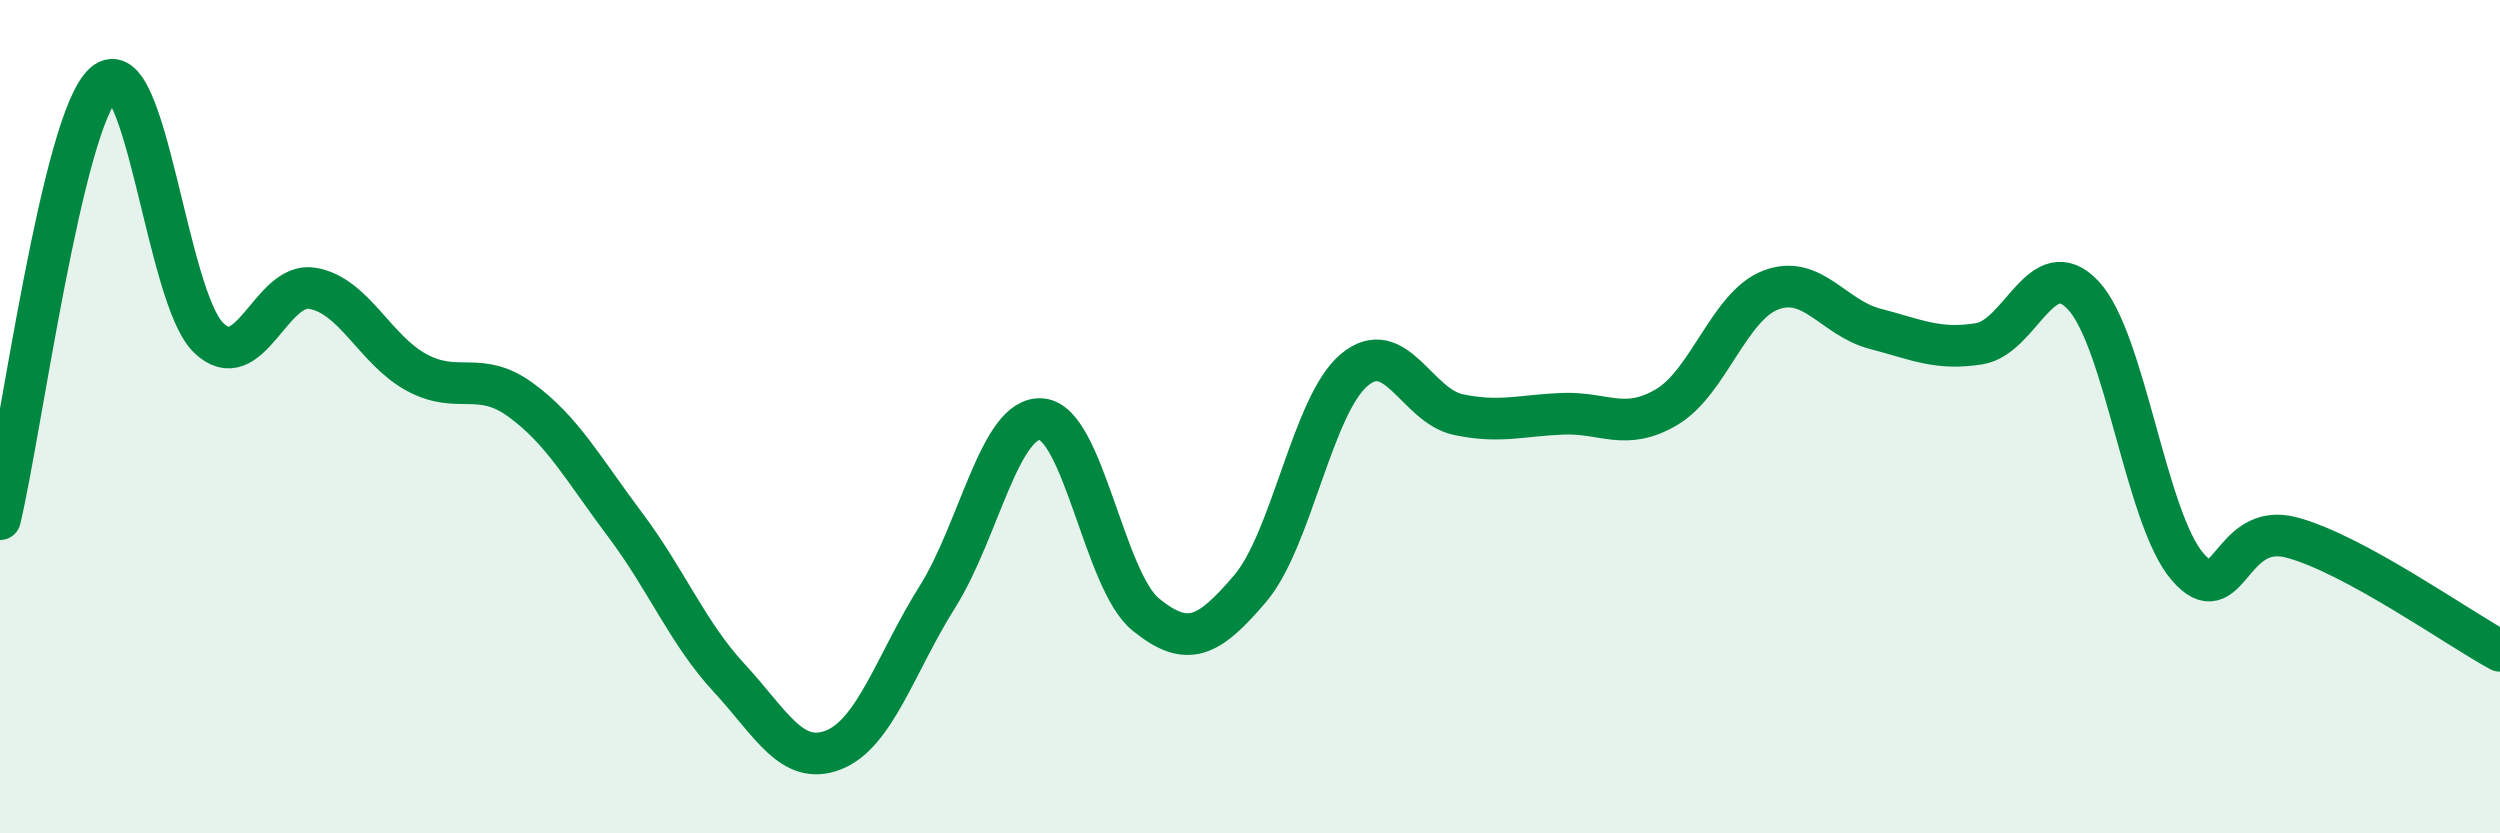
    <svg width="60" height="20" viewBox="0 0 60 20" xmlns="http://www.w3.org/2000/svg">
      <path
        d="M 0,12.46 C 0.5,10.37 1.5,2.87 2.5,2 C 3.5,1.13 4,7.12 5,8.1 C 6,9.08 6.5,6.75 7.5,6.92 C 8.5,7.09 9,8.4 10,8.94 C 11,9.48 11.5,8.87 12.5,9.6 C 13.5,10.33 14,11.26 15,12.59 C 16,13.92 16.5,15.19 17.5,16.27 C 18.5,17.35 19,18.39 20,18 C 21,17.61 21.5,15.91 22.5,14.32 C 23.5,12.73 24,9.97 25,10.06 C 26,10.15 26.5,13.94 27.5,14.75 C 28.5,15.56 29,15.3 30,14.13 C 31,12.96 31.5,9.72 32.5,8.88 C 33.5,8.04 34,9.74 35,9.95 C 36,10.16 36.5,9.97 37.5,9.93 C 38.5,9.89 39,10.36 40,9.77 C 41,9.18 41.5,7.34 42.5,6.96 C 43.5,6.58 44,7.63 45,7.89 C 46,8.15 46.5,8.41 47.5,8.25 C 48.5,8.09 49,6.02 50,7.09 C 51,8.16 51.5,12.44 52.5,13.6 C 53.5,14.76 53.5,12.5 55,12.9 C 56.5,13.3 59,15.08 60,15.62L60 20L0 20Z"
        fill="#008740"
        opacity="0.1"
        stroke-linecap="round"
        stroke-linejoin="round"
      />
      <path
        d="M 0,12.46 C 0.5,10.37 1.5,2.87 2.5,2 C 3.5,1.13 4,7.12 5,8.1 C 6,9.08 6.5,6.75 7.5,6.92 C 8.5,7.09 9,8.4 10,8.94 C 11,9.48 11.5,8.87 12.5,9.6 C 13.5,10.33 14,11.26 15,12.59 C 16,13.92 16.5,15.19 17.5,16.27 C 18.5,17.35 19,18.39 20,18 C 21,17.61 21.5,15.91 22.5,14.32 C 23.5,12.73 24,9.97 25,10.06 C 26,10.15 26.5,13.94 27.5,14.75 C 28.5,15.56 29,15.3 30,14.13 C 31,12.96 31.5,9.72 32.5,8.88 C 33.5,8.04 34,9.74 35,9.95 C 36,10.16 36.5,9.97 37.5,9.93 C 38.5,9.89 39,10.36 40,9.77 C 41,9.18 41.5,7.34 42.5,6.96 C 43.5,6.58 44,7.63 45,7.89 C 46,8.15 46.5,8.41 47.5,8.25 C 48.5,8.09 49,6.02 50,7.09 C 51,8.16 51.5,12.44 52.5,13.6 C 53.5,14.76 53.5,12.5 55,12.9 C 56.5,13.3 59,15.08 60,15.62"
        stroke="#008740"
        stroke-width="1"
        fill="none"
        stroke-linecap="round"
        stroke-linejoin="round"
      />
    </svg>
  